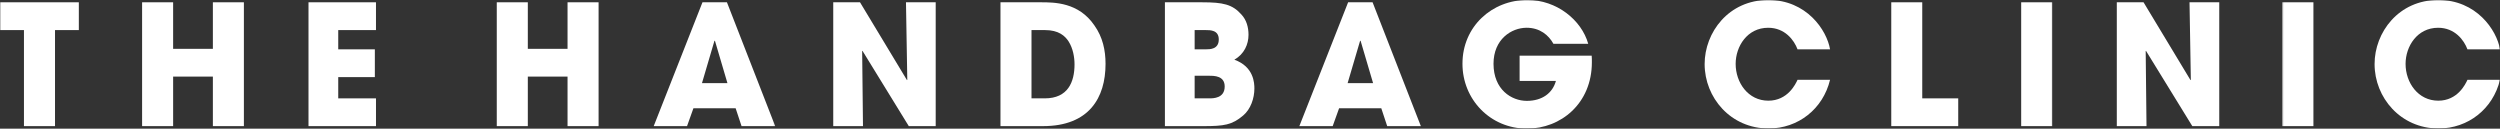 <svg xmlns="http://www.w3.org/2000/svg" width="1166" height="60" viewBox="0 0 1166 60" fill="none"><rect x="0" y="0" width="1166" height="60" fill="#333333" stroke="none"/><g clip-path="url(#clip0_13_361)"><mask id="mask0_13_361" style="mask-type:luminance" maskUnits="userSpaceOnUse" x="0" y="0" width="39" height="60"><path d="M0 0H38.31V59.991H0V0Z" fill="white"/></mask><g mask="url(#mask0_13_361)"><path d="M11.174 14.03H0V1.067H36.765V14.03H25.655V58.829H11.174V14.03Z" fill="white"/></g><mask id="mask1_13_361" style="mask-type:luminance" maskUnits="userSpaceOnUse" x="63" y="0" width="52" height="60"><path d="M63.851 0H114.931V59.991H63.851V0Z" fill="white"/></mask><g mask="url(#mask1_13_361)"><path d="M66.277 1.067H80.745V22.777H99.283V1.067H113.752V58.829H99.283V35.722H80.75V58.824H66.277V1.067Z" fill="white"/></g><mask id="mask2_13_361" style="mask-type:luminance" maskUnits="userSpaceOnUse" x="140" y="0" width="39" height="60"><path d="M140.472 0H178.782V59.991H140.472V0Z" fill="white"/></mask><g mask="url(#mask2_13_361)"><path d="M143.877 1.067H175.355V14.03H157.754V23.011H174.828V35.965H157.754V45.879H175.36V58.829H143.885V1.067" fill="white"/></g><mask id="mask3_13_361" style="mask-type:luminance" maskUnits="userSpaceOnUse" x="229" y="0" width="52" height="60"><path d="M229.863 0H280.943V59.991H229.863V0Z" fill="white"/></mask><g mask="url(#mask3_13_361)"><path d="M231.693 1.067H246.174V22.777H264.7V1.067H279.181V58.829H264.7V35.722H246.174V58.824H231.693V1.067Z" fill="white"/></g><mask id="mask4_13_361" style="mask-type:luminance" maskUnits="userSpaceOnUse" x="302" y="0" width="60" height="60"><path d="M302.227 0H361.821V59.991H302.227V0Z" fill="white"/></mask><g mask="url(#mask4_13_361)"><path d="M327.401 38.777H339.277L333.454 19.033H333.22L327.401 38.777ZM323.413 50.486L320.433 58.824H304.887L327.635 1.067H339.043L361.553 58.824H345.858L343.1 50.486H323.413Z" fill="white"/></g><mask id="mask5_13_361" style="mask-type:luminance" maskUnits="userSpaceOnUse" x="387" y="0" width="52" height="60"><path d="M387.361 0H438.442V59.991H387.361V0Z" fill="white"/></mask><g mask="url(#mask5_13_361)"><path d="M388.625 1.067H401.11L423.011 37.367L423.16 37.215L422.547 1.067H436.411V58.829H423.858L402.26 23.709L402.111 23.796L402.494 58.824H388.625V1.067Z" fill="white"/></g><mask id="mask6_13_361" style="mask-type:luminance" maskUnits="userSpaceOnUse" x="463" y="0" width="57" height="60"><path d="M463.982 0H519.319V59.991H463.982V0Z" fill="white"/></mask><g mask="url(#mask6_13_361)"><path d="M481.094 45.874H487.296C498.104 45.874 501.16 38.234 501.16 30.03C501.16 26.742 500.479 22.625 498.402 19.336C496.721 16.759 493.813 14.03 487.377 14.03H481.094V45.874ZM466.621 1.067H485.376C491.744 1.067 503.072 1.067 510.419 11.844C514.326 17.319 515.625 23.471 515.625 29.792C515.625 45.553 507.975 58.824 486.458 58.824H466.621V1.067Z" fill="white"/></g><mask id="mask7_13_361" style="mask-type:luminance" maskUnits="userSpaceOnUse" x="540" y="0" width="48" height="60"><path d="M540.603 0H587.427V59.991H540.603V0Z" fill="white"/></mask><g mask="url(#mask7_13_361)"><path d="M557.183 45.874H563.998C565.845 45.874 571.196 45.874 571.196 40.334C571.196 35.336 566.292 35.336 564.002 35.336H557.183V45.874ZM557.183 23.011H562.321C564.296 23.011 568.438 23.011 568.438 18.404C568.438 14.03 564.53 14.03 562.321 14.03H557.183V23.011ZM543.314 1.072H560.771C570.349 1.072 574.789 2.022 578.93 6.699C581.459 9.358 582.306 12.868 582.306 16.221C582.306 20.681 580.31 25.202 575.708 27.848C584.834 31.119 585.047 38.846 585.047 41.271C585.047 45.879 583.285 50.946 579.846 53.844C574.64 58.286 570.881 58.829 561.32 58.829H543.314V1.072Z" fill="white"/></g><mask id="mask8_13_361" style="mask-type:luminance" maskUnits="userSpaceOnUse" x="604" y="0" width="61" height="60"><path d="M604.454 0H664.048V59.991H604.454V0Z" fill="white"/></mask><g mask="url(#mask8_13_361)"><path d="M628.53 38.777H640.406L634.583 19.033H634.349L628.53 38.777ZM624.558 50.486L621.566 58.824H606.016L628.764 1.067H640.172L662.686 58.824H646.987L644.229 50.486H624.558Z" fill="white"/></g><mask id="mask9_13_361" style="mask-type:luminance" maskUnits="userSpaceOnUse" x="681" y="0" width="64" height="60"><path d="M681.075 0H744.925V59.991H681.075V0Z" fill="white"/></mask><g mask="url(#mask9_13_361)"><path d="M742.363 25.978C742.448 26.976 742.448 27.844 742.448 29.015C742.448 48.364 727.882 59.991 712.2 59.991C695.045 59.991 682.088 46.351 682.088 29.727C682.088 12.473 695.722 -0.018 712.417 -0.018C725.987 -0.018 737.608 9.267 740.754 20.438H724.523C722.297 16.369 718.172 12.945 712.034 12.945C704.921 12.945 696.573 18.321 696.573 29.727C696.573 41.826 704.985 47.045 712.119 47.045C719.317 47.045 724.14 43.366 725.672 37.761H708.743V25.974L742.363 25.978Z" fill="white"/></g><mask id="mask10_13_361" style="mask-type:luminance" maskUnits="userSpaceOnUse" x="791" y="0" width="65" height="60"><path d="M791.75 0H855.6V59.991H791.75V0Z" fill="white"/></mask><g mask="url(#mask10_13_361)"><path d="M853.54 37.215C850.245 50.877 838.608 59.927 824.905 59.927C807.129 59.927 795.04 45.484 795.04 29.879C795.04 15.133 806.214 -0.013 824.752 -0.013C842.515 -0.013 852.008 13.966 853.54 23.015H838.373C836.777 18.712 832.486 12.95 824.671 12.95C814.944 12.95 809.509 21.605 809.509 29.792C809.509 38.538 815.328 46.959 824.756 46.959C833.785 46.959 837.458 39.232 838.378 37.215H853.54Z" fill="white"/></g><mask id="mask11_13_361" style="mask-type:luminance" maskUnits="userSpaceOnUse" x="881" y="0" width="35" height="60"><path d="M881.14 0H915.194V59.991H881.14V0Z" fill="white"/></mask><g mask="url(#mask11_13_361)"><path d="M882.073 1.067H896.537V45.874H913.317V58.824H882.073V1.067Z" fill="white"/></g><mask id="mask12_13_361" style="mask-type:luminance" maskUnits="userSpaceOnUse" x="940" y="0" width="18" height="60"><path d="M940.734 0H957.761V59.991H940.734V0Z" fill="white"/></mask><g mask="url(#mask12_13_361)"><path d="M942.68 1.067H957.144V58.829H942.68V1.067Z" fill="white"/></g><mask id="mask13_13_361" style="mask-type:luminance" maskUnits="userSpaceOnUse" x="983" y="0" width="56" height="60"><path d="M983.302 0H1038.64V59.991H983.302V0Z" fill="white"/></mask><g mask="url(#mask13_13_361)"><path d="M987.277 1.067H999.749L1021.65 37.367L1021.81 37.215L1021.19 1.067H1035.06V58.829H1022.49L1000.89 23.714L1000.75 23.801L1001.13 58.829H987.277V1.067Z" fill="white"/></g><mask id="mask14_13_361" style="mask-type:luminance" maskUnits="userSpaceOnUse" x="1064" y="0" width="18" height="60"><path d="M1064.18 0H1081.21V59.991H1064.18V0Z" fill="white"/></mask><g mask="url(#mask14_13_361)"><path d="M1064.49 1.067H1078.98V58.829H1064.49V1.067Z" fill="white"/></g><mask id="mask15_13_361" style="mask-type:luminance" maskUnits="userSpaceOnUse" x="1106" y="0" width="61" height="60"><path d="M1106.75 0H1166.01V59.991H1106.75V0Z" fill="white"/></mask><g mask="url(#mask15_13_361)"><path d="M1166.01 37.215C1162.7 50.877 1151.06 59.927 1137.36 59.927C1119.6 59.927 1107.5 45.484 1107.5 29.879C1107.5 15.133 1118.67 -0.013 1137.21 -0.013C1154.97 -0.013 1164.46 13.966 1166.01 23.015H1150.82C1149.23 18.712 1144.94 12.95 1137.13 12.95C1127.4 12.95 1121.96 21.605 1121.96 29.792C1121.96 38.538 1127.78 46.959 1137.21 46.959C1146.24 46.959 1149.91 39.232 1150.83 37.215H1166.01Z" fill="white"/></g></g><defs><clipPath id="clip0_13_361"><rect width="1166" height="60" fill="white"/></clipPath></defs></svg>